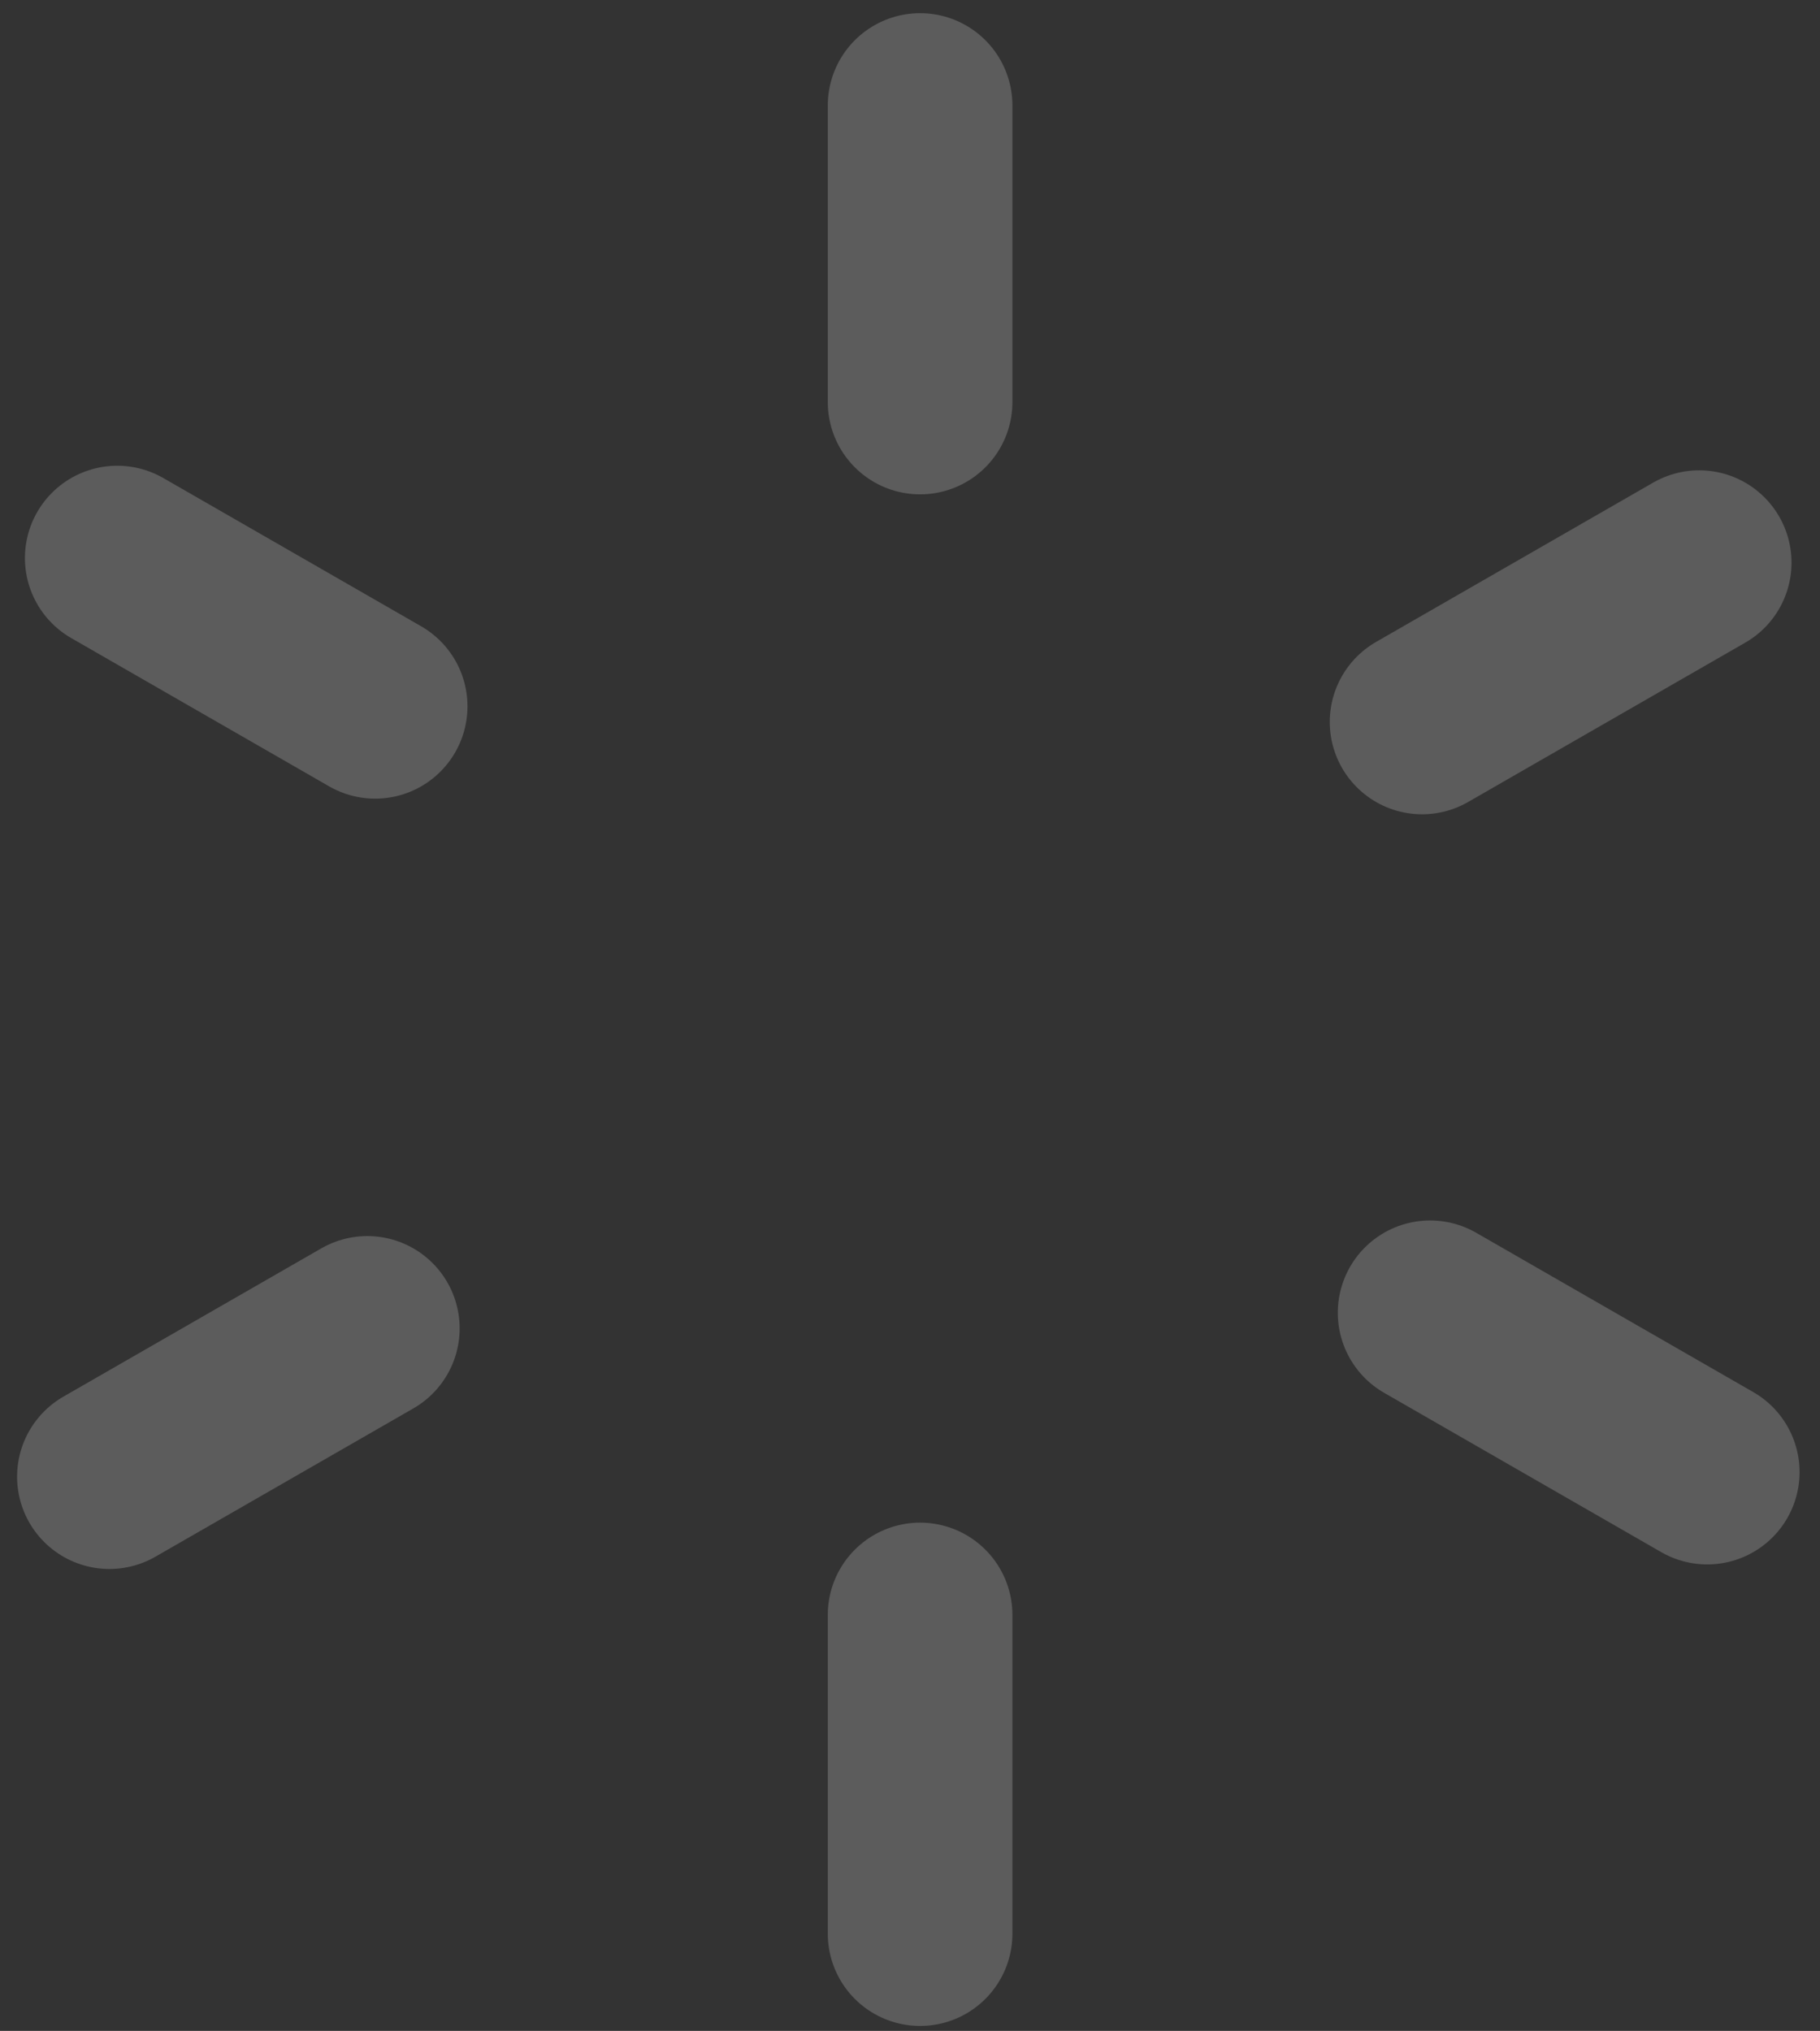<svg width="69" height="77" viewBox="0 0 69 77" fill="none" xmlns="http://www.w3.org/2000/svg">
<rect x="0" y="0" width="69" height="77" fill="#333333" stroke="none"/>
<path d="M34.883 4V15.243" stroke="white" stroke-opacity="0.2" stroke-width="7" stroke-miterlimit="10" stroke-linecap="round" stroke-linejoin="round"/>
<path d="M34.883 73.312V61.23" stroke="white" stroke-opacity="0.2" stroke-width="7" stroke-miterlimit="10" stroke-linecap="round" stroke-linejoin="round"/>
<path d="M4.445 21.158L14.223 26.78" stroke="white" stroke-opacity="0.2" stroke-width="7" stroke-miterlimit="10" stroke-linecap="round" stroke-linejoin="round"/>
<path d="M64.725 55.814L54.219 49.773" stroke="white" stroke-opacity="0.2" stroke-width="7" stroke-miterlimit="10" stroke-linecap="round" stroke-linejoin="round"/>
<path d="M4.148 55.987L13.926 50.365" stroke="white" stroke-opacity="0.2" stroke-width="7" stroke-miterlimit="10" stroke-linecap="round" stroke-linejoin="round"/>
<path d="M64.42 21.332L53.914 27.373" stroke="white" stroke-opacity="0.2" stroke-width="7" stroke-miterlimit="10" stroke-linecap="round" stroke-linejoin="round"/>
</svg>

